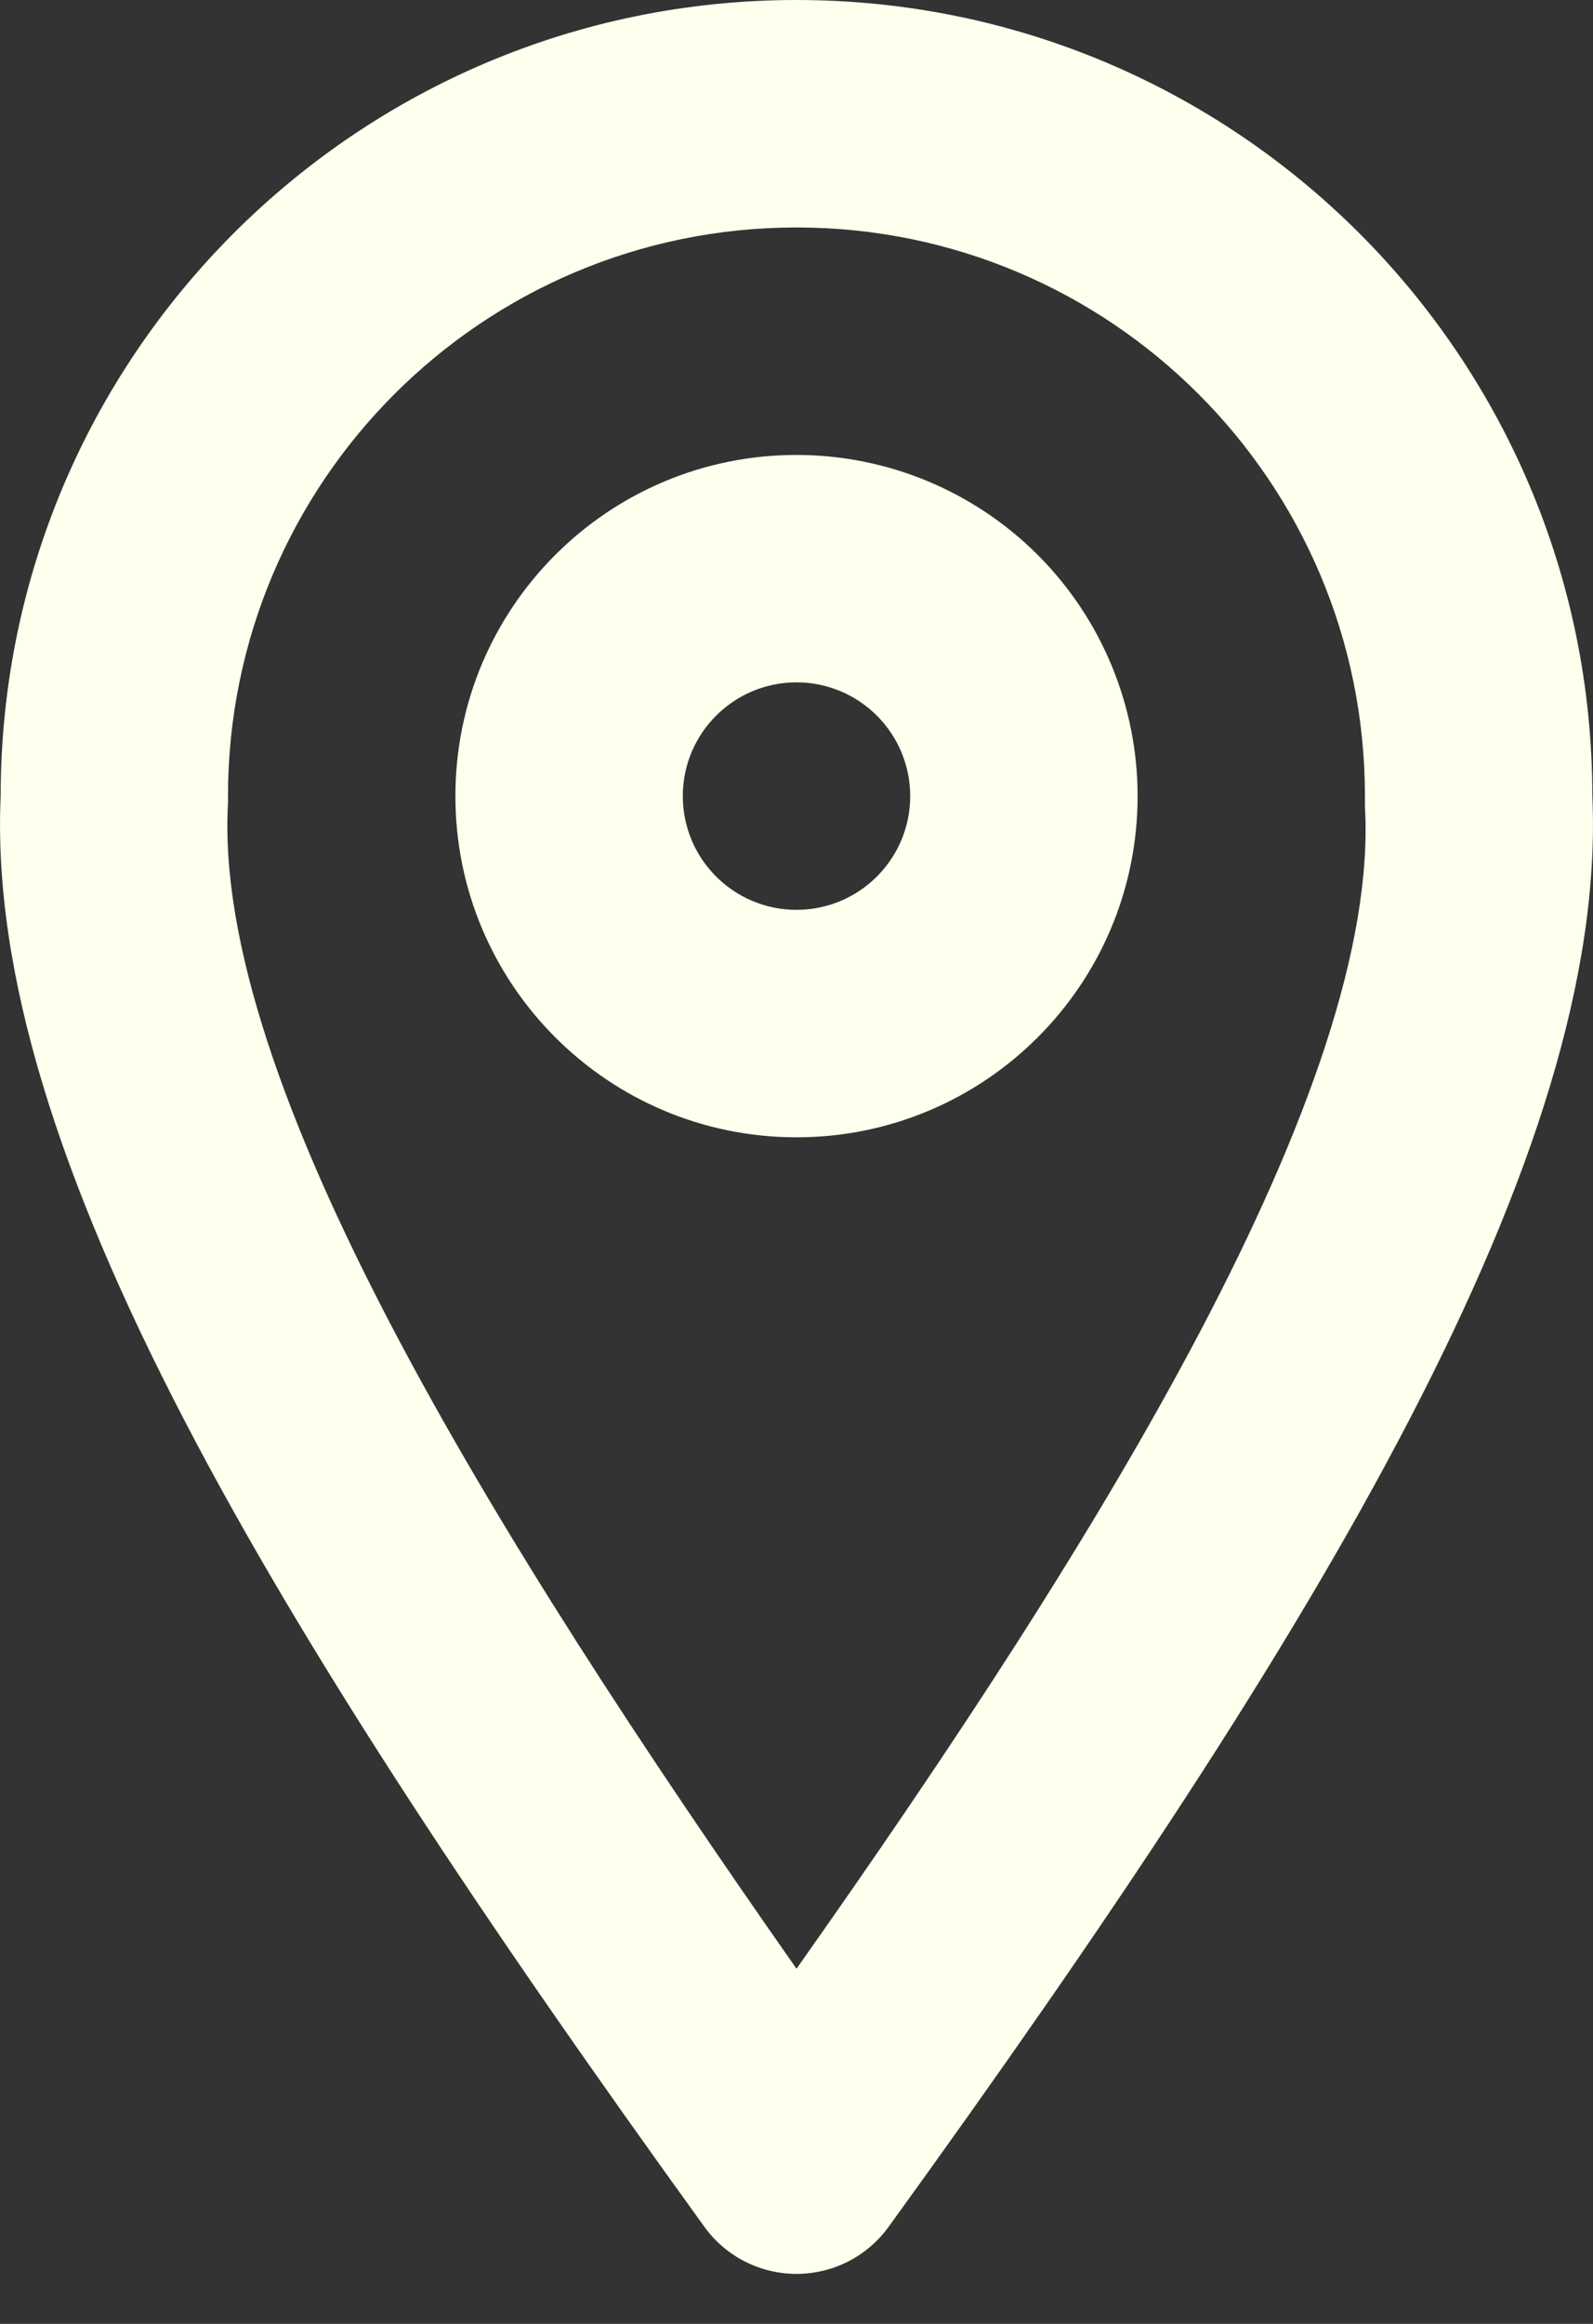 <svg width="24" height="35" viewBox="0 0 24 35" fill="none" xmlns="http://www.w3.org/2000/svg">
<rect x="0" y="0" width="24" height="35" fill="#333333" stroke="none"/>
<path fill-rule="evenodd" clip-rule="evenodd" d="M12 0C18.622 0 23.99 5.368 23.99 11.99C24.23 17.352 19.931 24.495 13.387 33.539C13.065 33.984 12.549 34.247 12 34.247C11.451 34.247 10.935 33.984 10.613 33.539C4.069 24.478 -0.23 17.335 0.01 11.99C0.01 5.368 5.378 0 12 0ZM12 29.651C16.573 23.176 20.804 16.341 20.564 12.145V12.093V11.99C20.564 7.26 16.73 3.426 12 3.426C7.27 3.426 3.435 7.26 3.435 11.99V12.093C3.196 16.29 7.426 23.124 12 29.651ZM12 6.852C9.162 6.852 6.861 9.152 6.861 11.99C6.861 14.829 9.162 17.129 12 17.129C14.838 17.129 17.139 14.829 17.139 11.99C17.139 10.627 16.597 9.32 15.634 8.357C14.67 7.393 13.363 6.852 12 6.852ZM10.287 11.99C10.287 12.936 11.054 13.703 12 13.703C12.946 13.703 13.713 12.936 13.713 11.99C13.713 11.044 12.946 10.277 12 10.277C11.054 10.277 10.287 11.044 10.287 11.99Z" fill="#FEFFED"/>
</svg>
